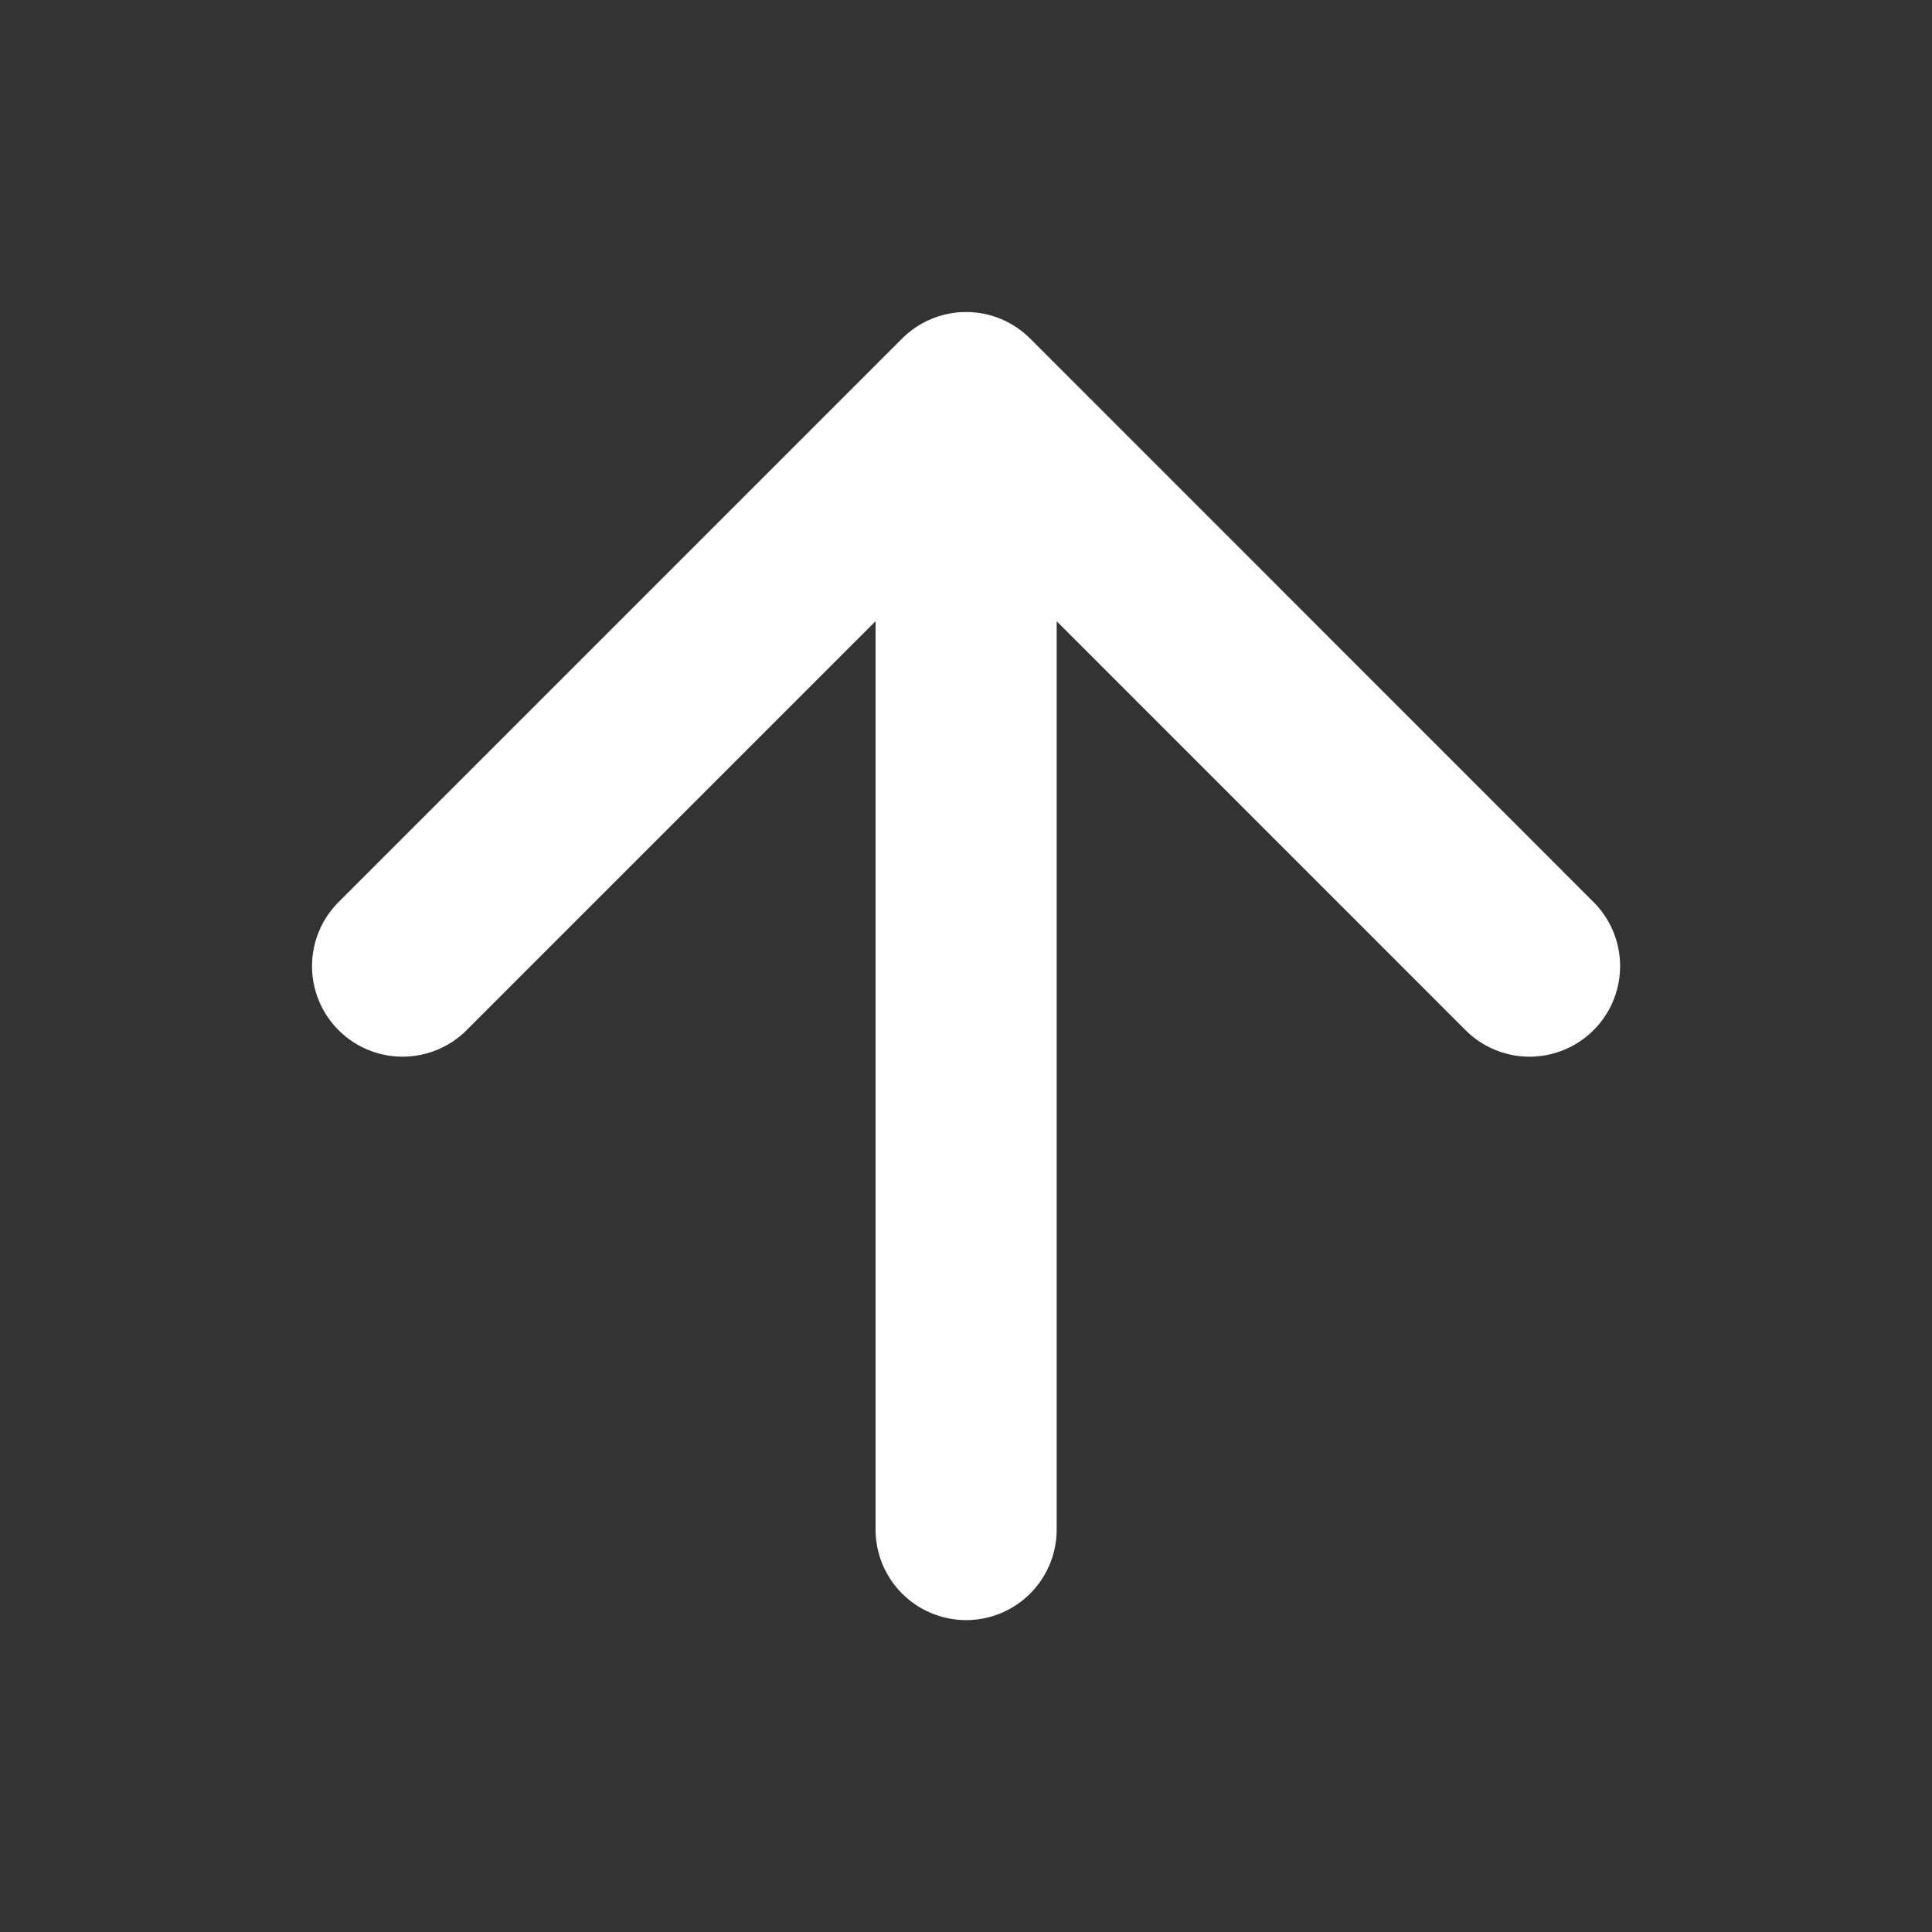<svg width="16" height="16" viewBox="0 0 16 16" fill="none" xmlns="http://www.w3.org/2000/svg">
<rect x="0" y="0" width="16" height="16" fill="#333333" stroke="none"/>
<path d="M3.334 8.001L8.001 3.334M8.001 3.334L12.667 8.001M8.001 3.334V12.667" stroke="white" stroke-width="1.5" stroke-linecap="round" stroke-linejoin="round"/>
</svg>
